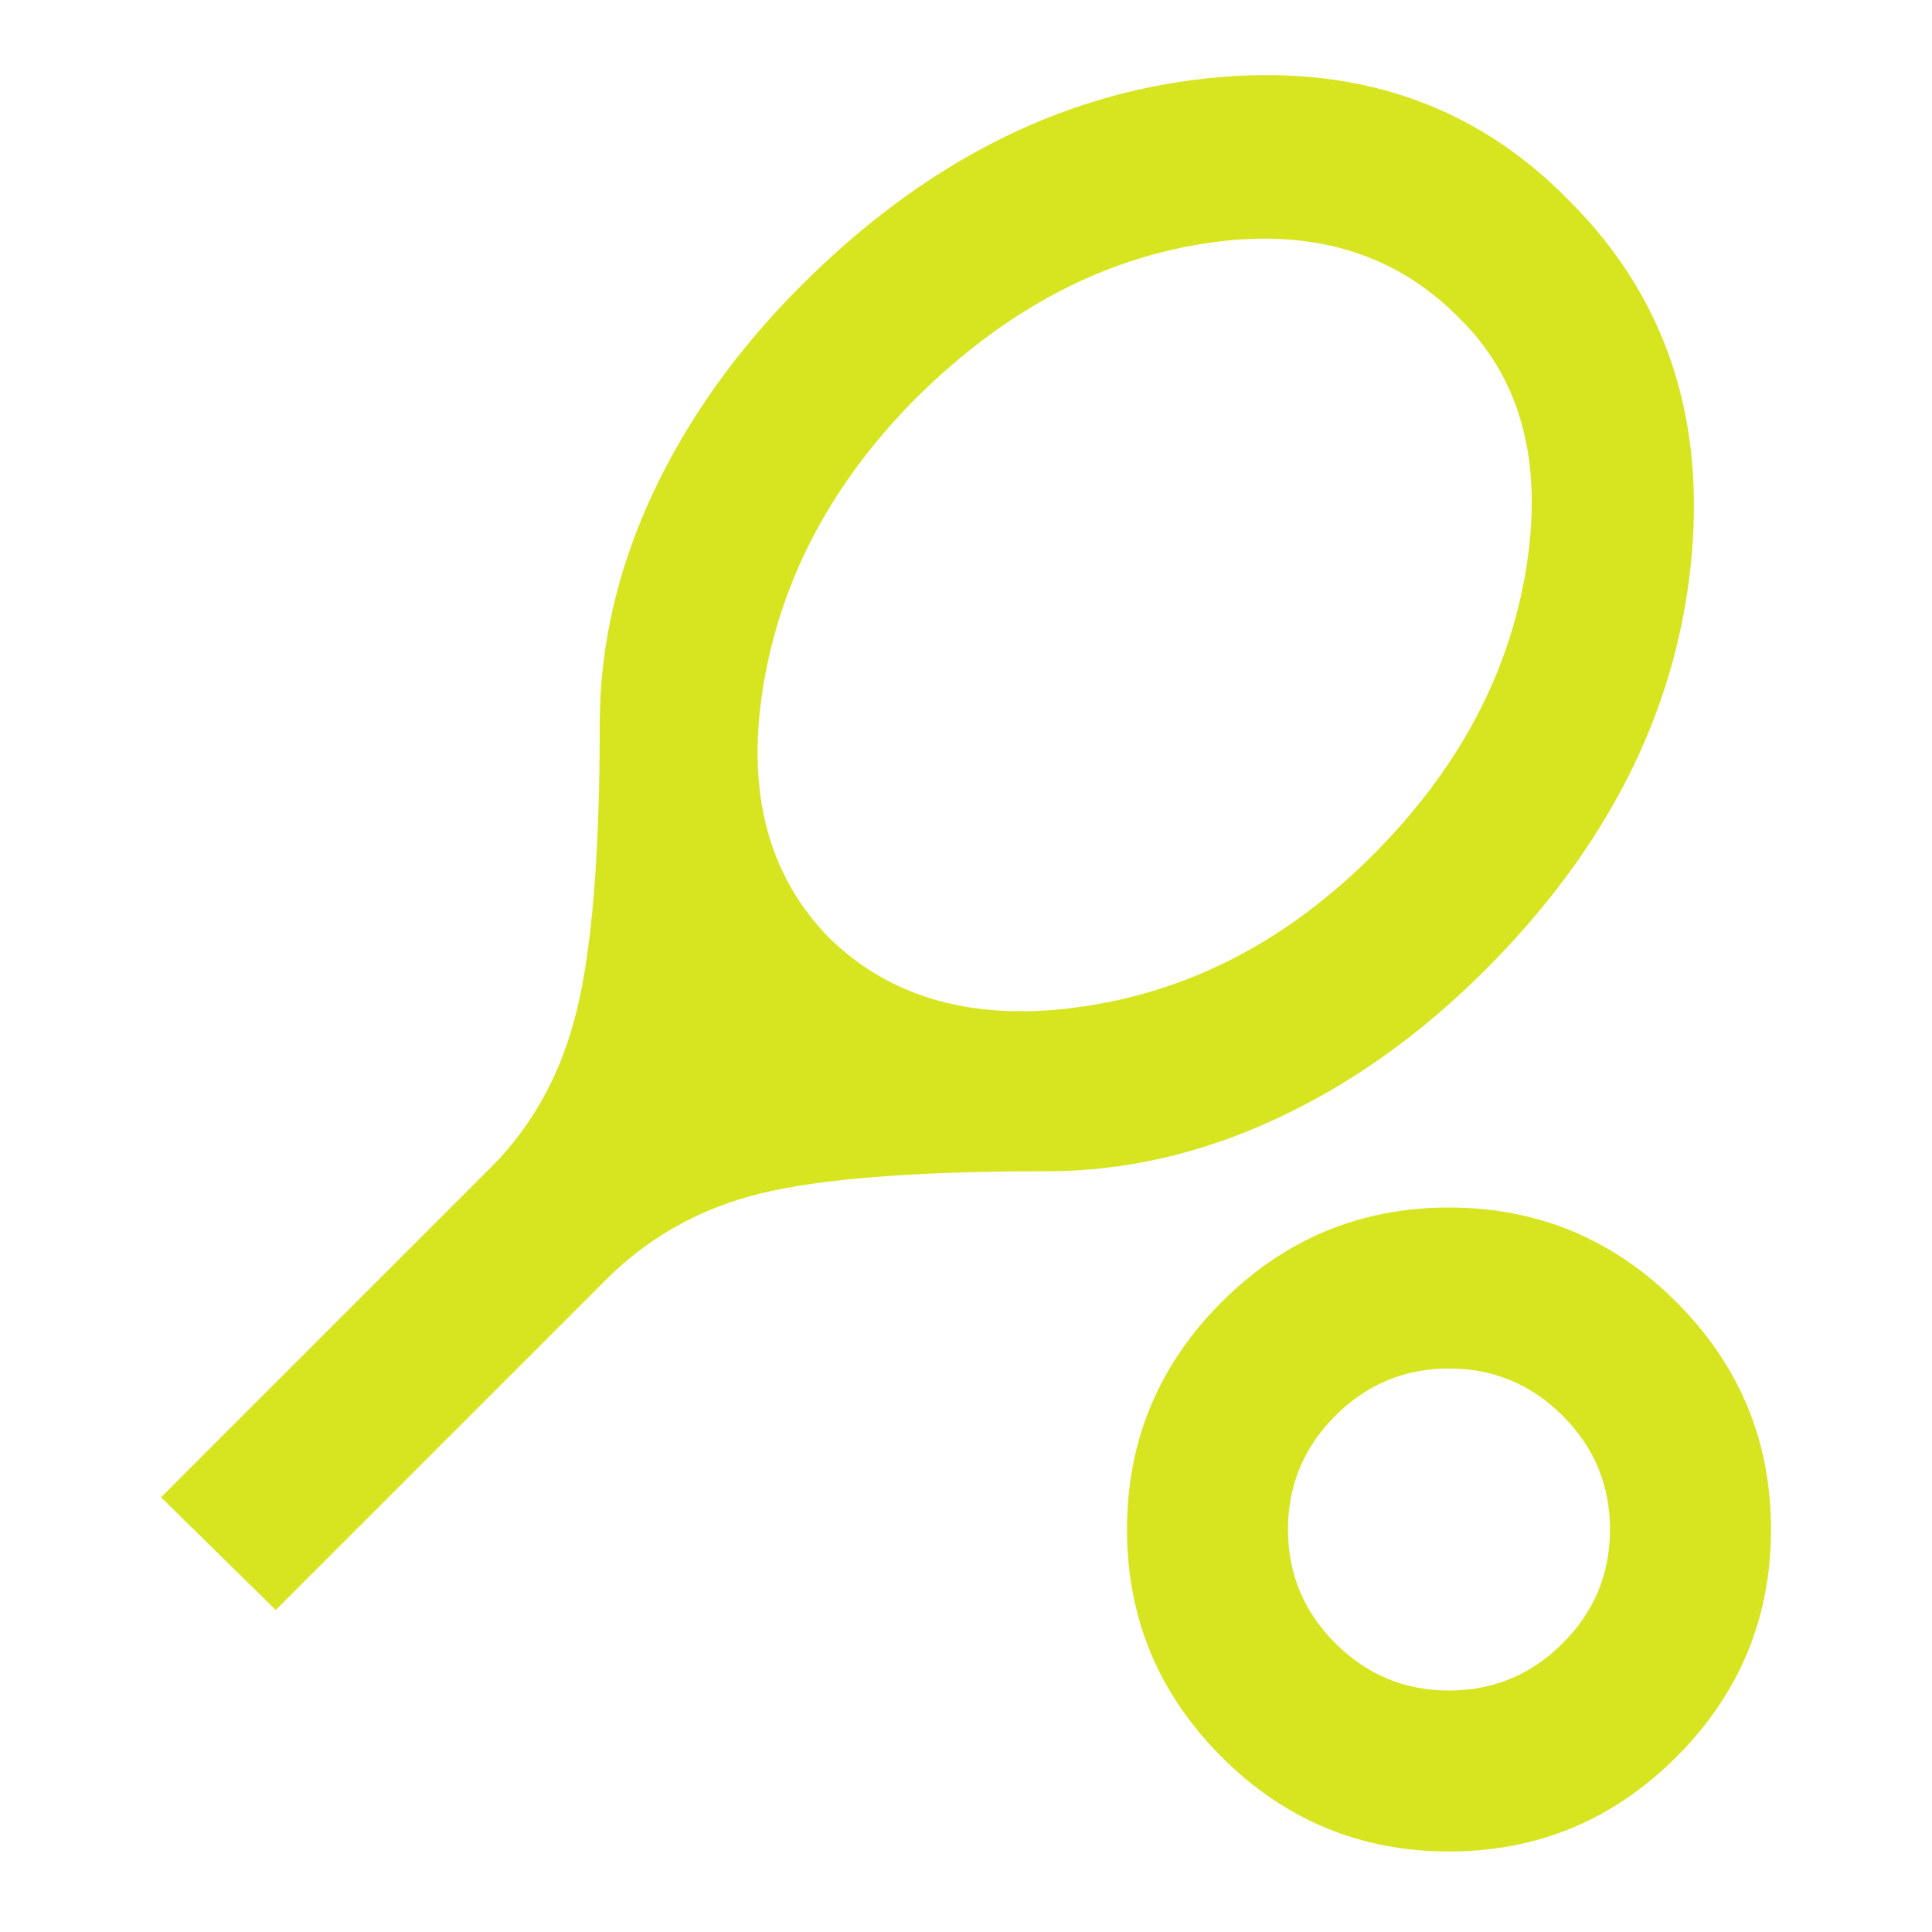 <svg xmlns="http://www.w3.org/2000/svg" height="24px" viewBox="0 -960 960 960" width="24px" fill="#d7e520"><path d="m137-160-57-56 164-164q31-31 42.5-77.5T298-600q0-58 26-114t74-104q91-91 201-103t181 61q72 72 60 182T738-478q-48 48-104 74t-114 26q-97 0-142 11t-77 43L137-160Zm275-334q47 46 127 34t143-75q64-64 76.5-143.5T724-803q-48-48-125.5-36T456-763q-63 63-76.5 142.5T412-494ZM720-40q-66 0-113-47t-47-113q0-66 47-113t113-47q66 0 113 47t47 113q0 66-47 113T720-40Zm0-80q33 0 56.5-23.5T800-200q0-33-23.5-56.5T720-280q-33 0-56.5 23.5T640-200q0 33 23.5 56.5T720-120Zm0-80Z"></path></svg>